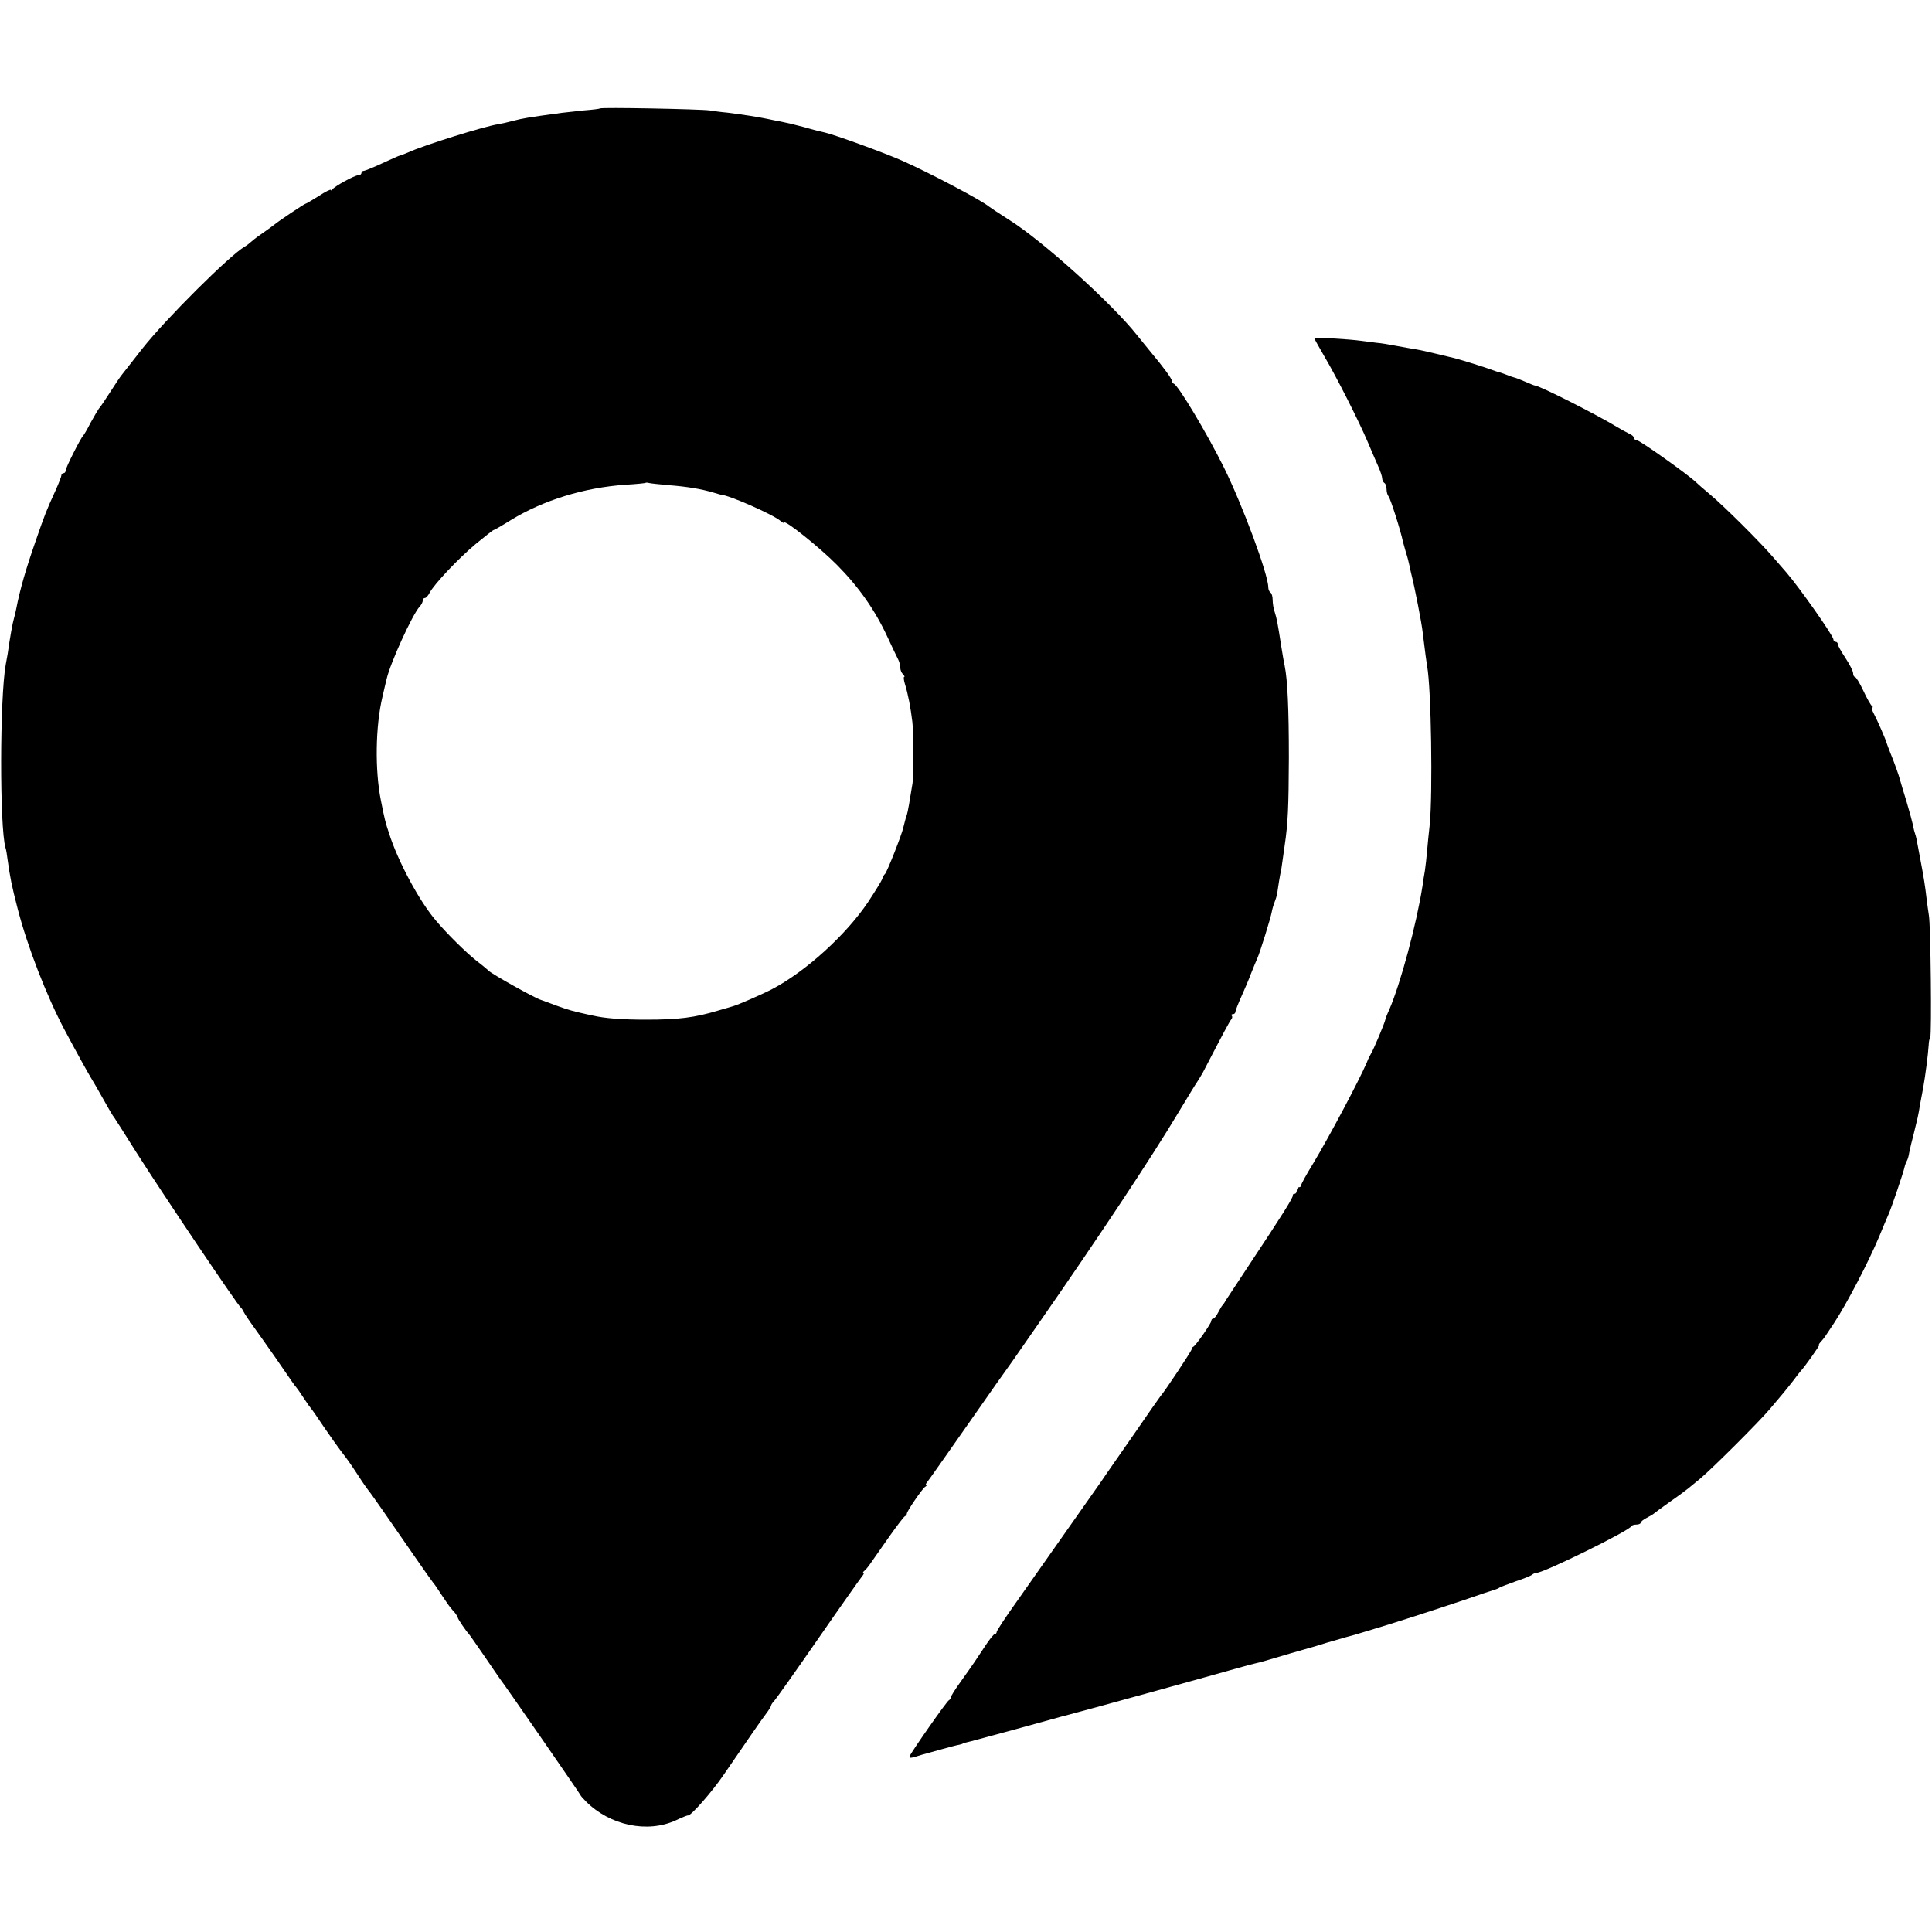 <?xml version="1.0" standalone="no"?>
<!DOCTYPE svg PUBLIC "-//W3C//DTD SVG 20010904//EN"
 "http://www.w3.org/TR/2001/REC-SVG-20010904/DTD/svg10.dtd">
<svg version="1.0" xmlns="http://www.w3.org/2000/svg"
 width="882pt" height="882pt" viewBox="0 0 882 882"
 preserveAspectRatio="xMidYMid meet">
<g transform="translate(0,882) scale(0.1,-0.1)"
fill="#000000" stroke="none">
<path d="M2739 8325 c-2 -2 -35 -6 -74 -9 -38 -4 -83 -9 -100 -11 -162 -22
-177 -25 -220 -36 -22 -6 -53 -13 -70 -16 -59 -8 -344 -97 -412 -129 -17 -7
-34 -14 -37 -14 -3 0 -39 -16 -80 -35 -41 -19 -80 -35 -86 -35 -5 0 -10 -4
-10 -10 0 -5 -6 -10 -14 -10 -17 0 -108 -50 -118 -64 -4 -6 -8 -7 -8 -3 0 4
-25 -8 -55 -28 -31 -19 -57 -35 -60 -35 -5 0 -123 -79 -142 -95 -6 -5 -28 -21
-48 -35 -21 -14 -45 -32 -55 -41 -10 -9 -25 -21 -33 -25 -69 -40 -361 -331
-466 -464 -45 -58 -88 -112 -94 -120 -7 -8 -31 -44 -54 -80 -23 -36 -46 -70
-52 -76 -5 -7 -22 -36 -38 -65 -15 -30 -31 -56 -34 -59 -11 -10 -79 -145 -79
-157 0 -7 -4 -13 -10 -13 -5 0 -10 -5 -10 -11 0 -5 -12 -36 -26 -67 -43 -94
-50 -112 -92 -234 -43 -123 -71 -219 -88 -308 -3 -14 -7 -33 -10 -42 -7 -24
-18 -85 -29 -163 -2 -11 -6 -33 -9 -50 -27 -152 -28 -741 -1 -835 3 -8 7 -31
9 -50 12 -86 19 -122 47 -230 45 -174 132 -397 213 -550 57 -107 103 -190 121
-220 12 -19 33 -56 47 -81 37 -66 52 -92 61 -103 4 -6 49 -76 99 -156 120
-189 463 -699 478 -710 4 -3 9 -12 13 -20 4 -8 25 -40 47 -70 22 -30 63 -89
92 -130 86 -125 93 -135 98 -140 3 -3 19 -25 35 -50 16 -25 32 -47 35 -50 3
-3 30 -41 59 -85 30 -44 65 -93 78 -110 33 -43 34 -44 77 -109 21 -33 43 -64
48 -70 10 -11 87 -122 214 -306 40 -58 77 -110 82 -116 5 -5 22 -30 38 -55 16
-24 33 -49 39 -56 5 -7 16 -19 23 -27 6 -8 12 -18 12 -21 0 -6 41 -66 51 -75
3 -3 34 -48 70 -100 35 -52 68 -99 72 -105 16 -19 367 -527 367 -530 0 -2 11
-15 25 -29 110 -110 281 -146 411 -86 27 13 52 23 55 22 13 -2 110 108 163
186 112 163 170 248 193 278 13 17 23 34 23 37 0 4 7 15 16 24 9 10 99 137
200 283 101 146 191 273 199 283 8 9 11 17 7 17 -4 0 -2 4 3 8 6 4 20 21 32
39 12 17 50 71 84 120 34 48 66 90 70 91 5 2 9 7 9 12 0 11 70 113 83 122 7 4
9 8 5 8 -4 0 -1 8 7 17 8 10 93 131 189 268 96 138 179 255 183 260 4 6 27 37
49 70 23 33 56 80 73 105 291 418 528 776 653 985 43 72 82 135 86 140 4 6 15
24 24 40 95 183 121 232 129 241 5 6 6 14 2 17 -3 4 -1 7 5 7 7 0 12 5 12 11
0 5 12 36 26 67 14 31 35 80 45 107 11 28 24 59 29 70 12 26 61 184 66 212 2
12 8 33 13 45 5 13 9 26 10 31 0 4 1 8 2 10 0 1 2 13 4 27 2 14 6 39 9 55 4
17 9 46 11 65 3 19 7 51 10 71 15 101 18 175 19 399 0 225 -6 355 -19 420 -3
14 -10 52 -15 85 -18 116 -21 130 -30 159 -6 16 -10 42 -10 57 0 15 -4 31 -10
34 -5 3 -10 14 -10 24 0 59 -119 379 -203 548 -77 155 -208 374 -228 381 -5 2
-9 8 -9 13 0 10 -38 62 -95 130 -16 20 -46 56 -65 80 -113 143 -430 429 -581
524 -56 36 -85 55 -94 62 -34 29 -281 159 -400 211 -87 38 -305 117 -349 127
-11 2 -55 13 -96 25 -41 11 -88 22 -105 25 -16 3 -43 8 -60 12 -49 10 -100 18
-185 29 -25 2 -61 7 -80 10 -43 6 -496 15 -501 9z m314 -1720 c80 -6 149 -17
205 -34 18 -5 33 -10 35 -10 32 0 237 -90 270 -119 9 -8 17 -12 17 -8 0 16
162 -113 241 -193 99 -100 173 -205 230 -328 23 -49 45 -96 50 -105 5 -10 9
-26 9 -36 0 -10 5 -23 12 -30 7 -7 9 -12 6 -12 -4 0 -2 -15 3 -32 15 -49 26
-107 34 -173 6 -44 6 -245 1 -280 -12 -76 -22 -134 -26 -145 -1 -3 -3 -9 -5
-15 -1 -5 -3 -12 -4 -15 -1 -3 -4 -15 -7 -27 -5 -28 -75 -206 -84 -213 -4 -3
-10 -13 -13 -24 -4 -10 -33 -57 -64 -104 -99 -148 -283 -316 -437 -397 -46
-24 -158 -73 -181 -79 -5 -2 -35 -10 -65 -19 -110 -33 -182 -42 -330 -42 -113
0 -189 6 -245 19 -11 2 -41 9 -67 15 -42 10 -69 19 -143 47 -11 4 -22 8 -25 9
-28 8 -226 119 -240 134 -3 3 -27 24 -55 45 -48 38 -134 123 -183 181 -77 89
-176 274 -216 401 -17 51 -19 59 -37 149 -28 139 -25 340 7 474 8 36 17 73 19
81 16 71 117 294 151 331 8 8 14 21 14 27 0 7 4 12 10 12 5 0 15 11 22 25 22
40 128 153 209 221 43 35 79 64 82 64 3 0 38 20 78 45 148 91 335 149 524 162
50 3 92 7 93 9 2 1 9 1 15 -1 7 -2 47 -6 90 -10z"/>
<path d="M6000 7276 c0 -2 21 -40 46 -83 53 -89 158 -296 199 -393 15 -36 36
-84 46 -107 11 -24 19 -49 19 -57 0 -8 5 -18 10 -21 6 -3 10 -16 10 -29 0 -12
4 -26 9 -32 8 -8 56 -158 66 -208 3 -10 9 -33 14 -50 6 -17 12 -42 15 -56 3
-14 7 -34 10 -45 14 -54 47 -222 51 -263 13 -105 16 -127 20 -152 19 -99 26
-583 12 -725 -4 -38 -10 -92 -12 -120 -2 -27 -7 -68 -10 -90 -4 -22 -9 -53
-11 -70 -27 -173 -100 -445 -152 -565 -9 -19 -17 -40 -18 -46 -3 -15 -53 -135
-65 -154 -5 -8 -14 -26 -19 -40 -35 -82 -172 -340 -246 -463 -30 -49 -54 -92
-54 -98 0 -5 -4 -9 -10 -9 -5 0 -10 -7 -10 -15 0 -8 -4 -15 -10 -15 -5 0 -9
-3 -8 -7 3 -9 -53 -97 -197 -314 -55 -83 -104 -158 -110 -167 -5 -10 -12 -19
-15 -22 -3 -3 -11 -17 -19 -32 -8 -16 -18 -28 -23 -28 -4 0 -8 -4 -8 -10 0
-11 -71 -113 -82 -118 -5 -2 -8 -7 -8 -12 0 -7 -121 -190 -143 -215 -4 -5 -57
-80 -115 -165 -59 -85 -130 -186 -156 -225 -109 -155 -307 -437 -389 -553 -48
-67 -87 -127 -87 -132 0 -6 -4 -10 -9 -10 -4 0 -23 -23 -42 -52 -44 -67 -54
-82 -111 -162 -27 -37 -48 -71 -48 -76 0 -4 -4 -10 -8 -12 -9 -3 -171 -235
-179 -255 -4 -9 3 -10 29 -2 18 6 40 12 48 14 8 2 42 12 75 21 33 9 67 18 75
19 8 2 15 4 15 5 0 1 7 3 15 5 8 1 124 33 257 69 133 37 250 69 260 71 18 4
634 174 728 201 28 8 61 17 75 20 14 3 45 11 70 19 40 12 149 44 175 51 6 1
42 12 80 24 39 11 79 23 90 26 34 9 38 10 100 29 106 31 306 96 440 141 72 25
135 46 140 47 6 2 15 5 20 9 6 4 40 16 75 29 36 12 69 25 74 30 6 5 16 9 22 9
32 0 423 192 432 213 2 4 12 7 23 7 10 0 19 4 19 8 0 5 12 15 28 23 15 8 29
16 32 19 3 3 37 28 75 55 39 27 75 54 82 60 7 5 31 26 55 45 55 46 272 262
320 320 21 25 47 56 59 70 12 14 33 41 48 60 14 19 28 37 31 40 16 16 90 120
85 120 -4 0 0 6 7 14 7 7 19 22 25 32 7 11 23 35 36 54 58 88 158 280 206 395
18 44 37 89 42 100 13 28 70 196 74 218 2 9 7 22 10 27 4 6 9 23 11 38 3 15
12 54 21 87 16 65 21 84 28 130 3 17 10 53 15 80 9 50 22 148 25 195 0 14 4
30 7 35 7 12 2 507 -6 555 -3 19 -8 55 -11 80 -6 53 -13 97 -26 165 -5 28 -12
64 -15 80 -3 17 -7 37 -10 45 -3 8 -8 26 -10 40 -3 14 -16 63 -30 110 -14 46
-28 91 -30 100 -4 17 -27 82 -45 125 -7 17 -13 35 -15 40 -4 17 -44 108 -60
138 -8 15 -12 27 -7 27 4 0 4 4 -2 8 -5 4 -23 35 -39 70 -16 34 -33 62 -38 62
-4 0 -8 7 -8 16 0 10 -16 41 -35 70 -19 29 -35 57 -35 63 0 6 -4 11 -10 11 -5
0 -10 5 -10 11 0 16 -153 234 -215 306 -5 6 -32 37 -60 69 -62 72 -226 235
-291 289 -26 22 -55 47 -63 55 -37 35 -255 190 -268 190 -7 0 -13 5 -13 10 0
6 -10 15 -22 20 -13 6 -36 19 -53 29 -95 58 -358 191 -378 191 -3 0 -22 8 -43
17 -22 9 -43 18 -49 19 -5 1 -23 7 -40 14 -16 6 -30 11 -30 10 0 -1 -13 4 -30
10 -28 11 -140 46 -175 55 -95 23 -159 38 -175 40 -11 2 -49 8 -85 15 -36 7
-78 14 -95 15 -16 2 -48 6 -70 9 -57 8 -215 17 -215 12z"/>
</g>
</svg>
